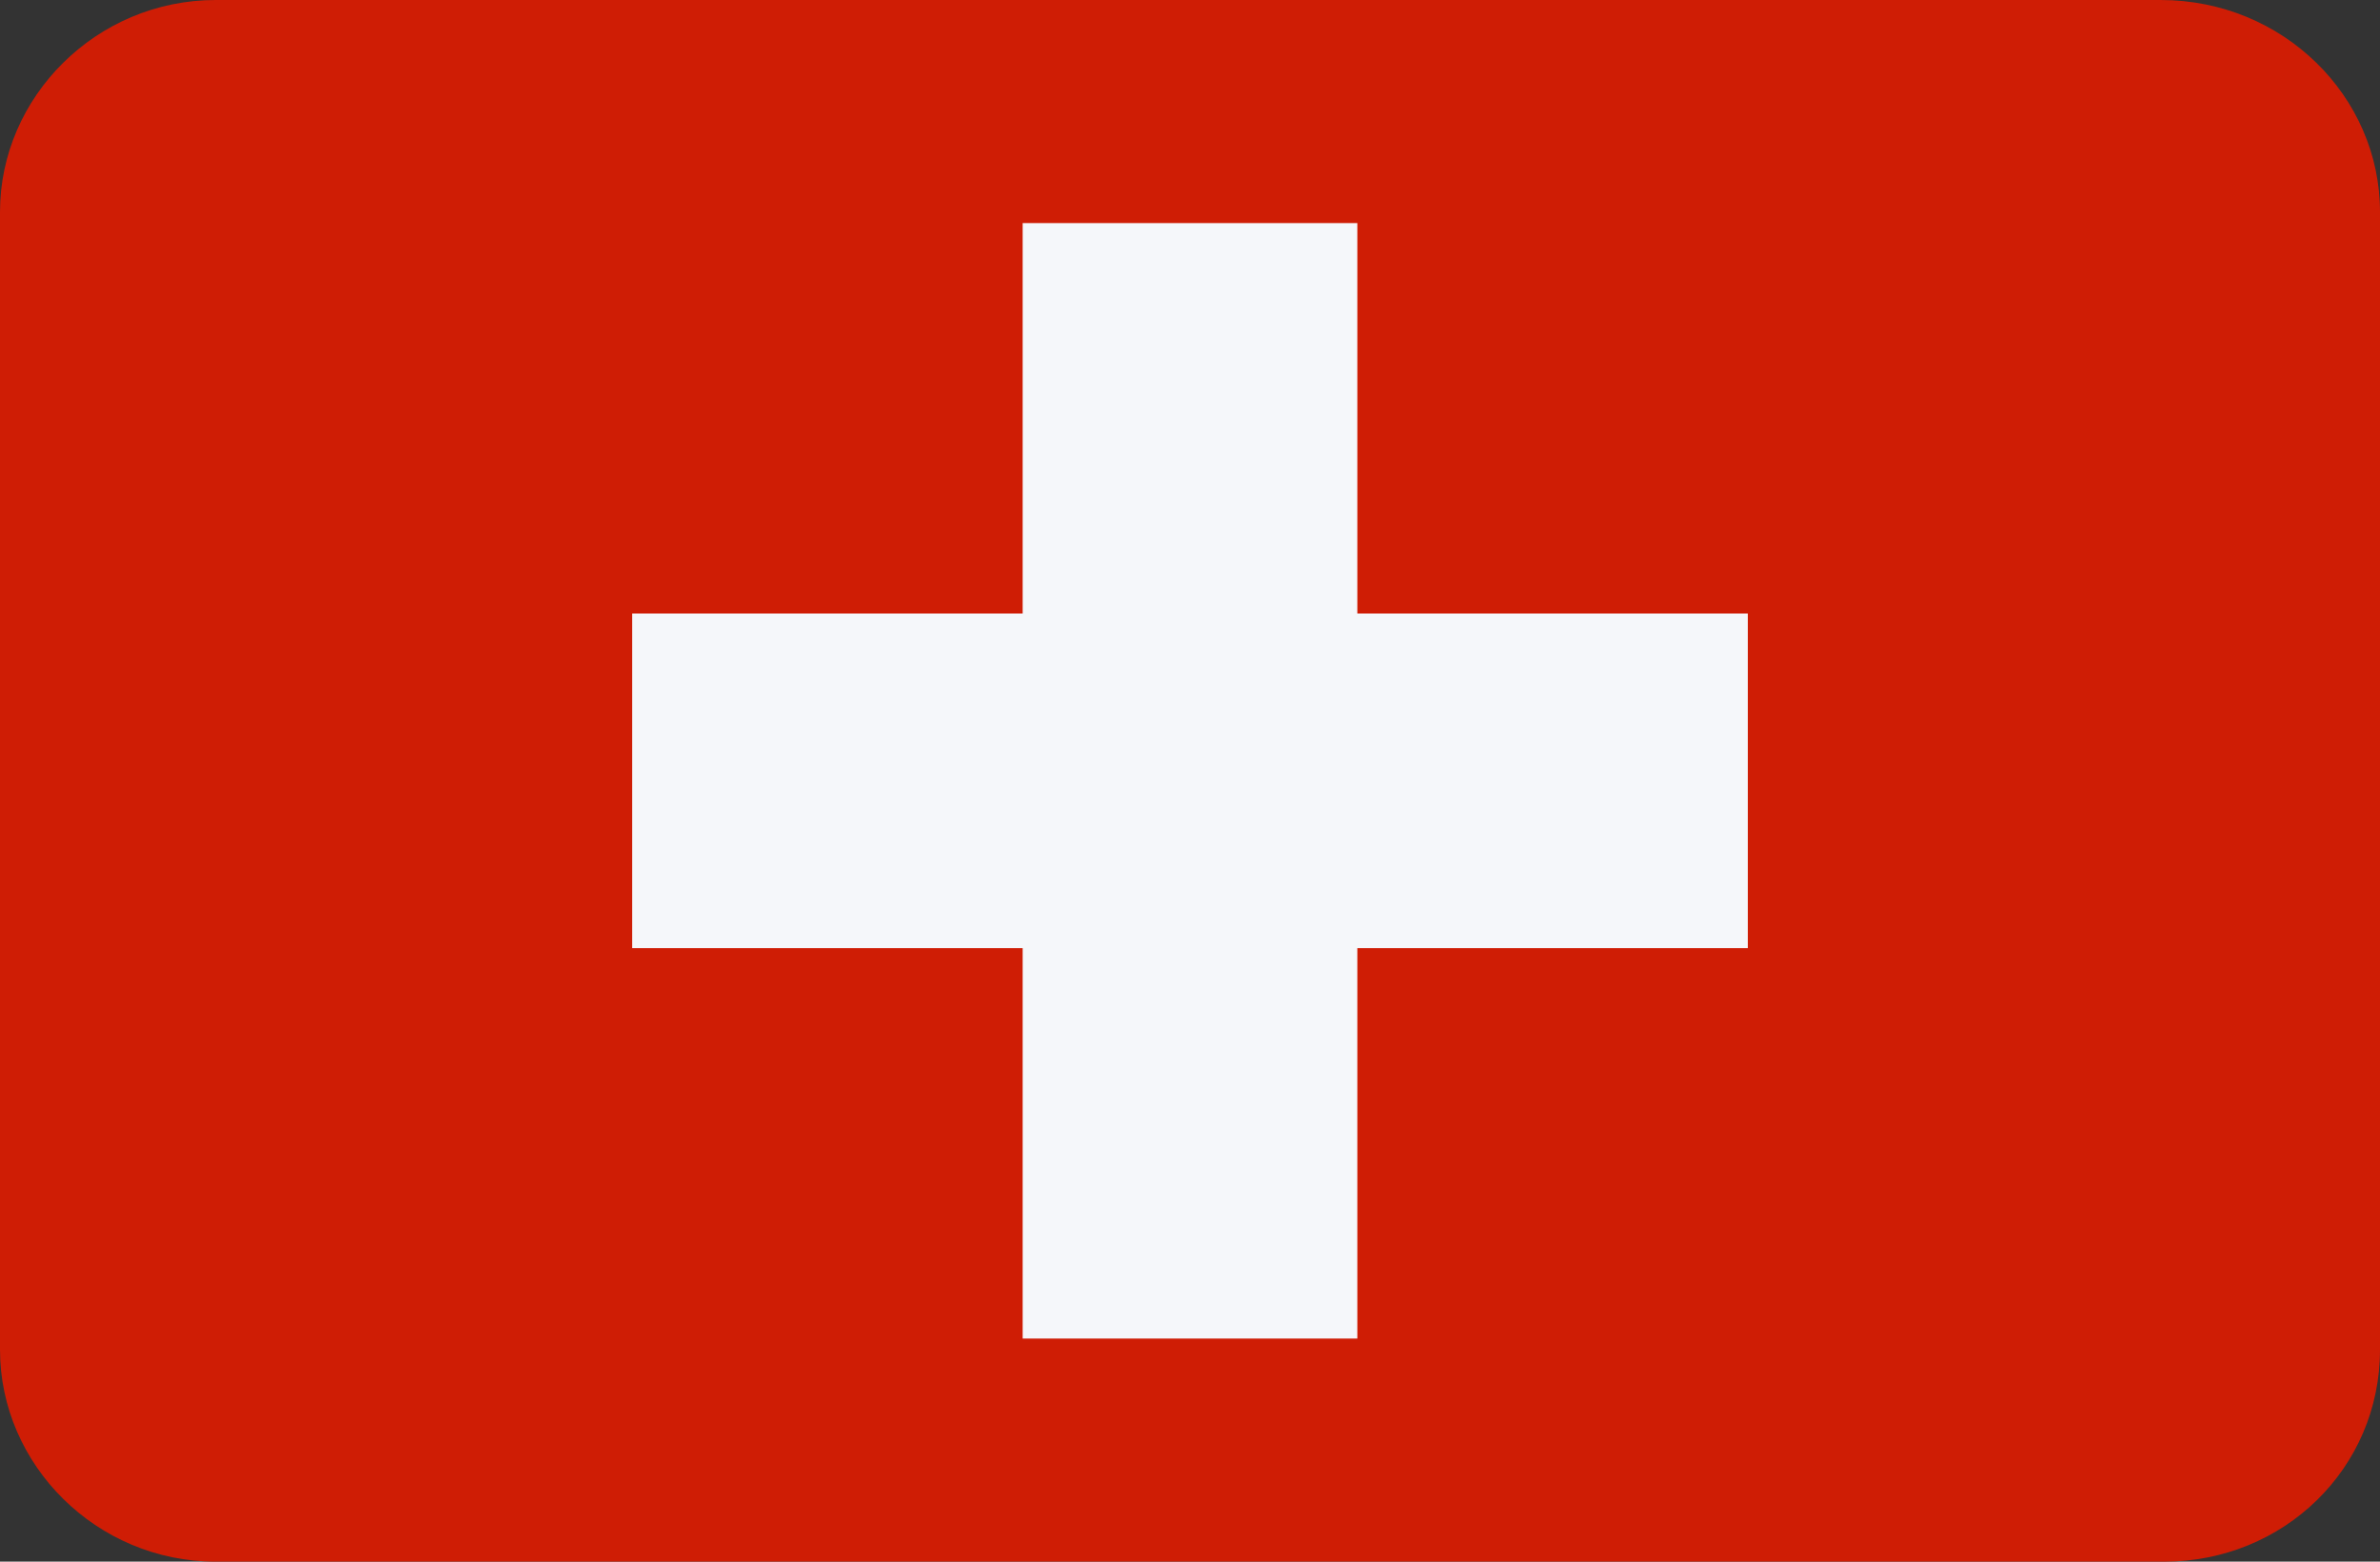 <?xml version="1.0" encoding="UTF-8"?> <!-- Generator: Adobe Illustrator 20.0.0, SVG Export Plug-In . SVG Version: 6.00 Build 0) --> <svg xmlns="http://www.w3.org/2000/svg" xmlns:xlink="http://www.w3.org/1999/xlink" id="Layer_1" x="0px" y="0px" viewBox="0 0 64 42" style="enable-background:new 0 0 64 42;" xml:space="preserve"><rect x="0" y="0" width="64" height="42" fill="#333333" stroke="none"/> <style type="text/css"> .st0{fill:#CF1D05;} .st1{fill:#F5F7FA;} </style> <path id="SVGID_1_" class="st0" d="M5.8,0h52.3C61.4,0,64,2.6,64,5.7v30.6c0,3.2-2.6,5.7-5.8,5.7H5.8C2.6,42,0,39.4,0,36.3V5.7 C0,2.6,2.6,0,5.8,0z"></path> <polygon class="st1" points="47,16.5 36.5,16.5 36.5,6 27.5,6 27.5,16.5 17,16.5 17,25.5 27.5,25.5 27.5,36 36.5,36 36.5,25.5 47,25.5 "></polygon> </svg> 